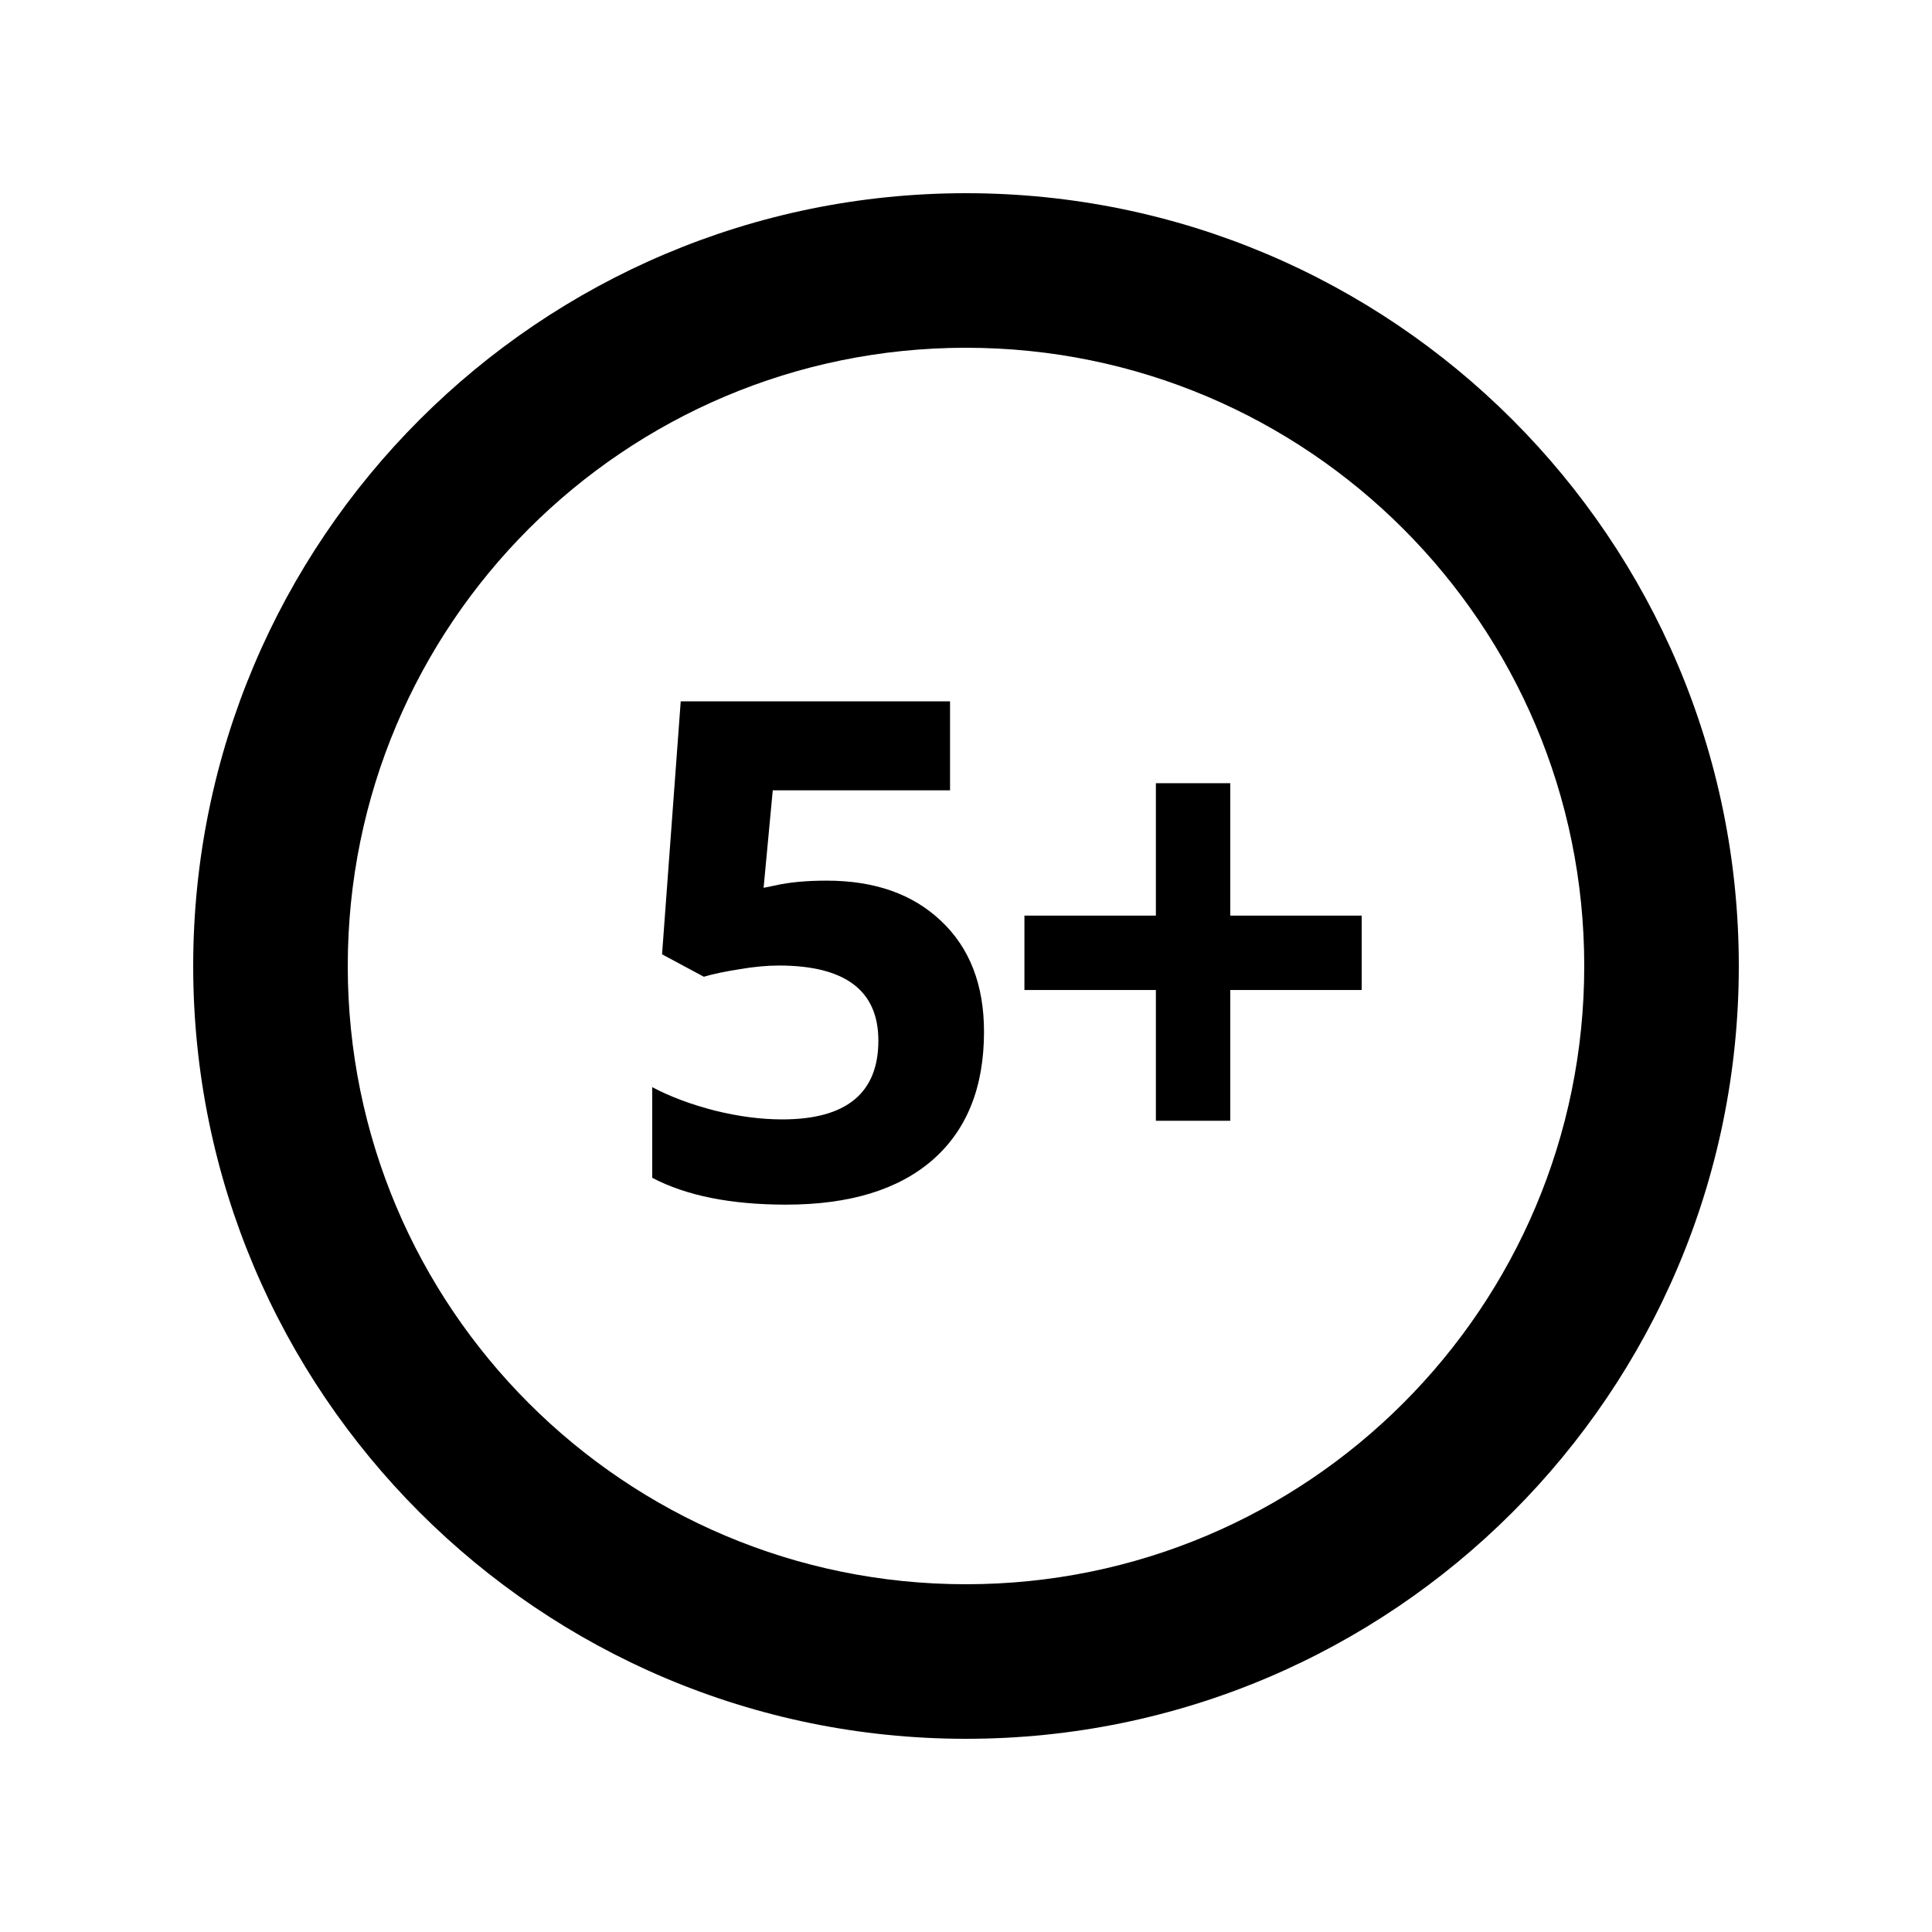 <svg width="50" height="50" viewBox="0 0 50 50" fill="none" xmlns="http://www.w3.org/2000/svg">
<path d="M25 5C13.96 5 5 13.96 5 25C5 36.04 13.96 45 25 45C36.04 45 45 36.04 45 25C45 13.96 36.04 5 25 5ZM25 41C16.16 41 9 33.84 9 25C9 16.16 16.16 9 25 9C33.84 9 41 16.16 41 25C41 33.84 33.84 41 25 41Z" fill="black"/>
<path d="M21.396 22.791C22.639 22.791 23.626 23.14 24.358 23.837C25.097 24.534 25.466 25.489 25.466 26.702C25.466 28.138 25.023 29.242 24.139 30.016C23.254 30.789 21.988 31.176 20.342 31.176C18.912 31.176 17.758 30.944 16.879 30.481L16.879 28.135C17.342 28.381 17.881 28.583 18.496 28.741C19.111 28.894 19.694 28.97 20.245 28.97C21.903 28.97 22.732 28.29 22.732 26.931C22.732 25.636 21.874 24.988 20.157 24.988C19.847 24.988 19.504 25.02 19.129 25.085C18.754 25.144 18.449 25.208 18.215 25.278L17.134 24.698L17.617 18.15L24.587 18.15L24.587 20.453L19.999 20.453L19.762 22.976L20.069 22.914C20.427 22.832 20.869 22.791 21.396 22.791ZM29.914 25.621L26.512 25.621L26.512 23.696L29.914 23.696L29.914 20.269L31.839 20.269L31.839 23.696L35.24 23.696L35.24 25.621L31.839 25.621L31.839 29.005L29.914 29.005L29.914 25.621Z" fill="black"/>
</svg>
